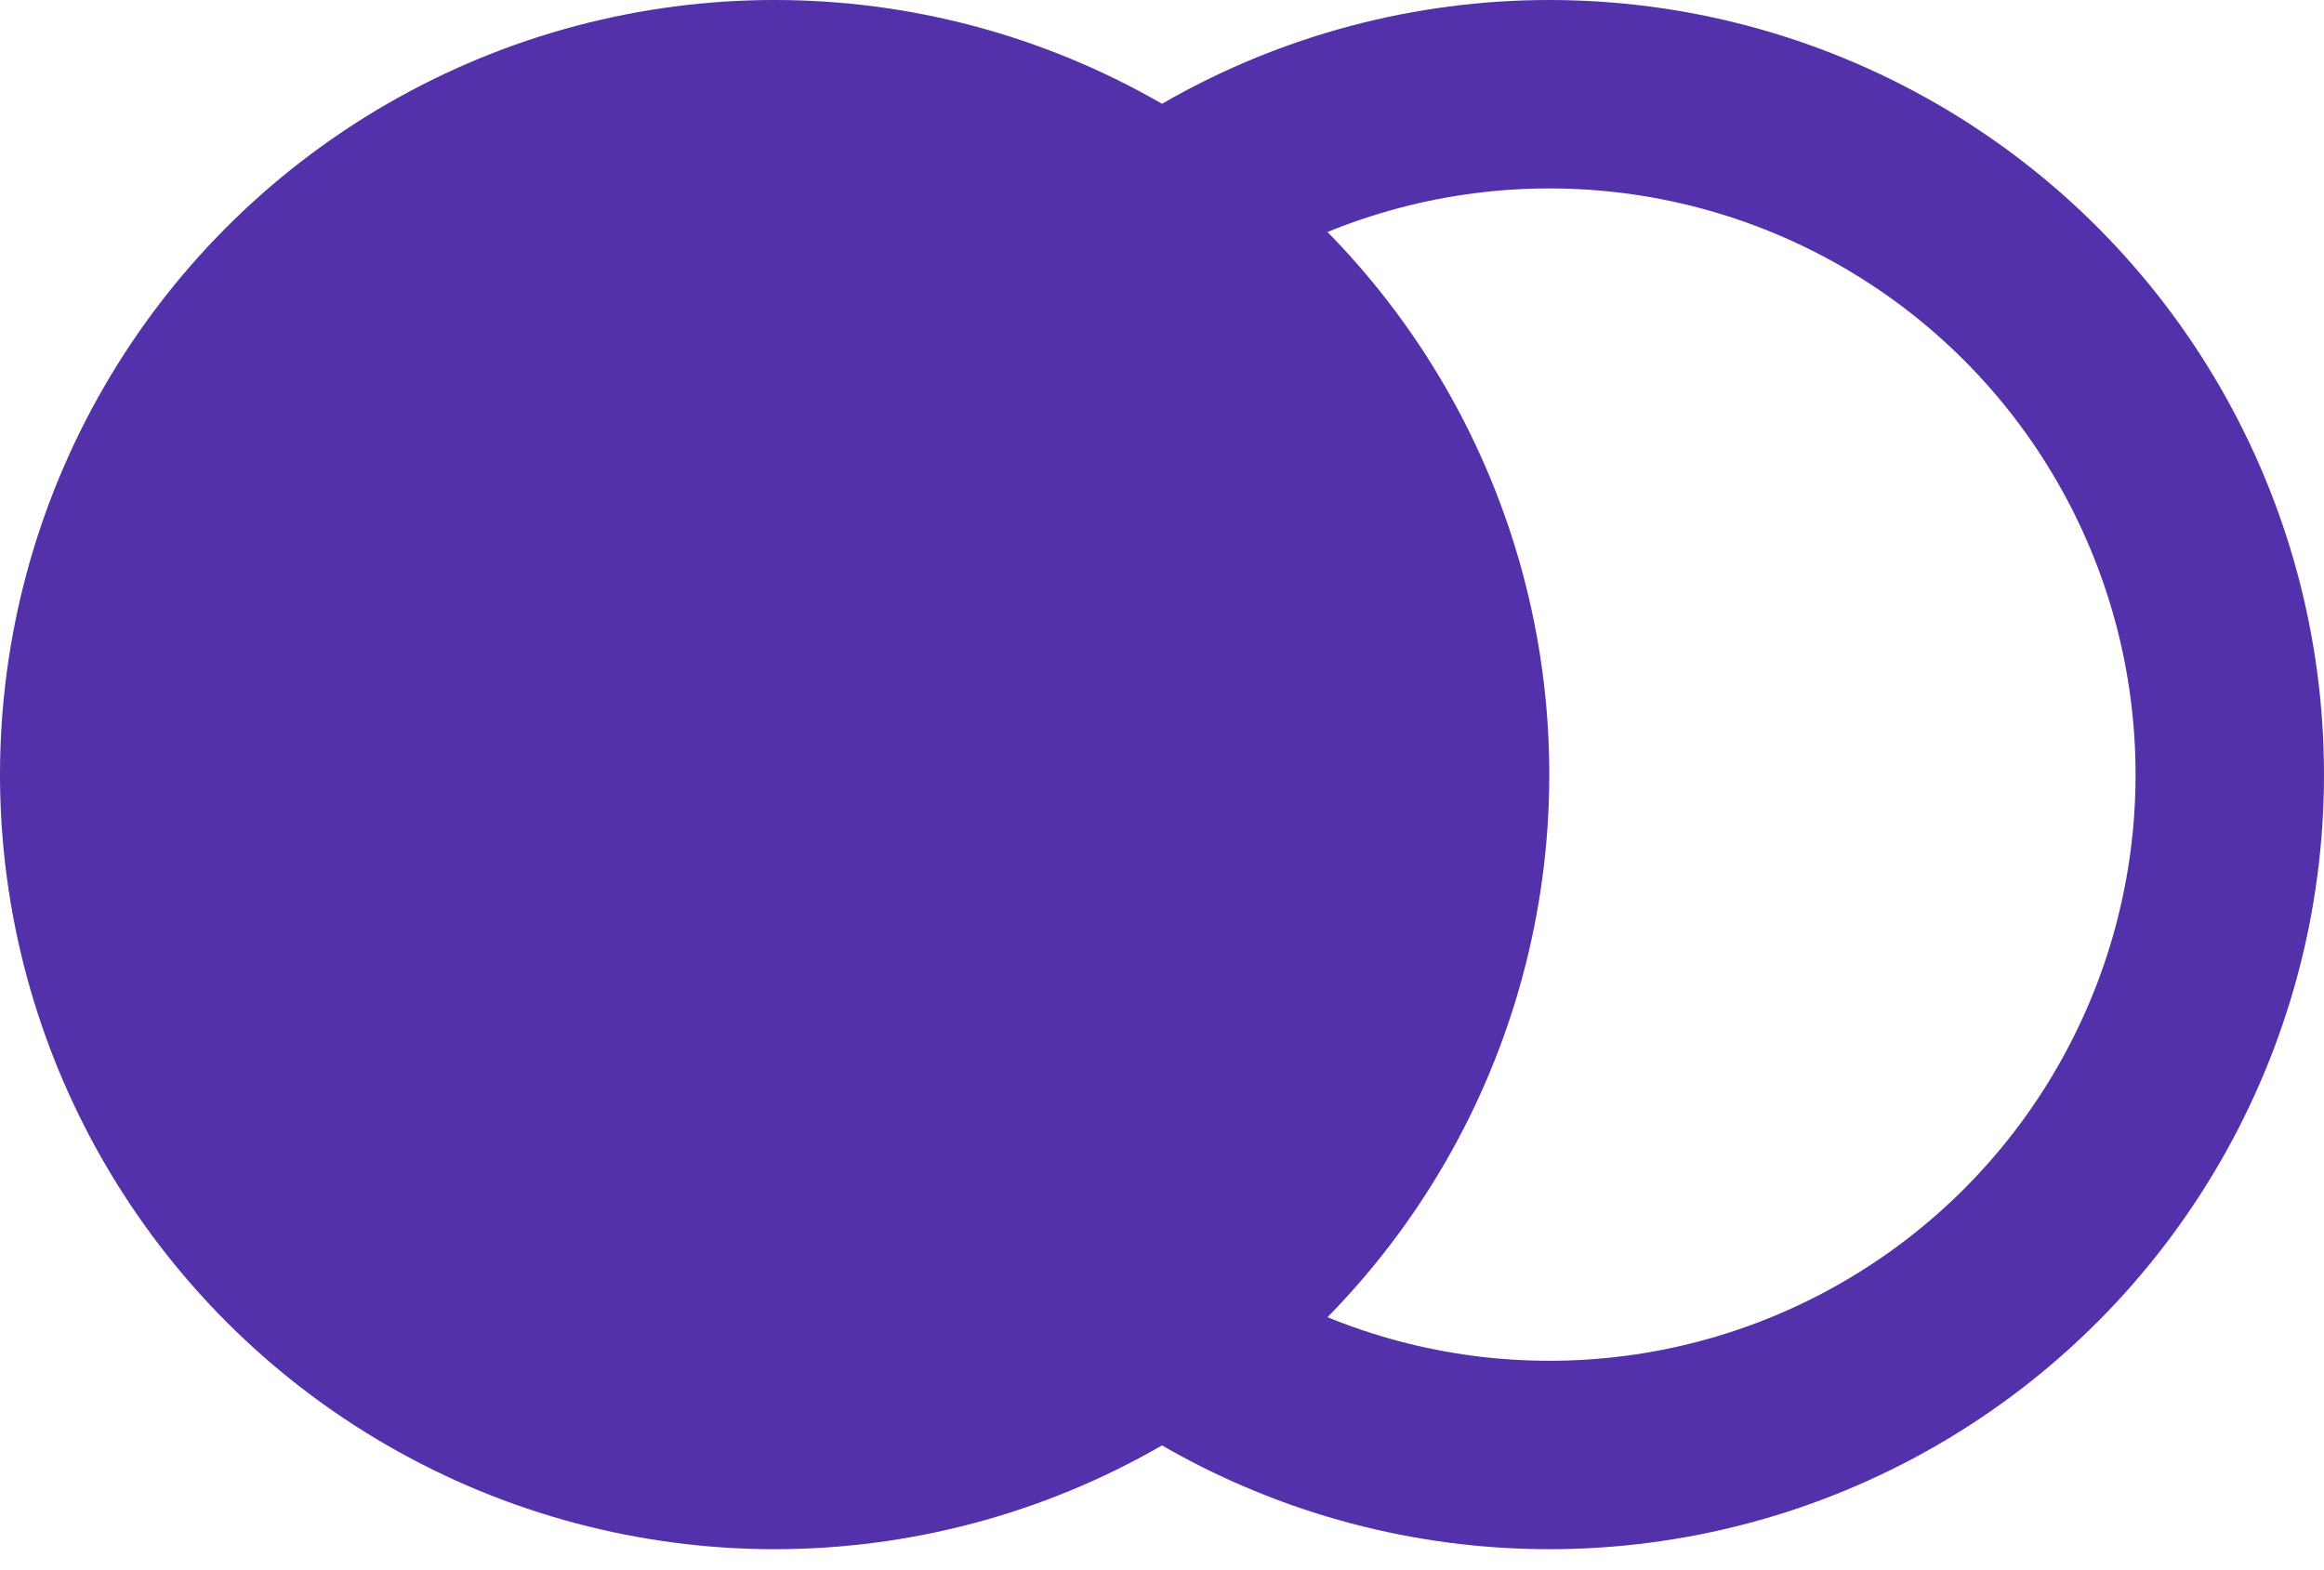 <svg width="37" height="25" viewBox="0 0 37 25" fill="none" xmlns="http://www.w3.org/2000/svg">
<circle cx="24.667" cy="12.333" r="10.833" stroke="#5331AB" stroke-width="3"/>
<circle cx="12.333" cy="12.333" r="12.333" fill="#5331AB"/>
</svg>
